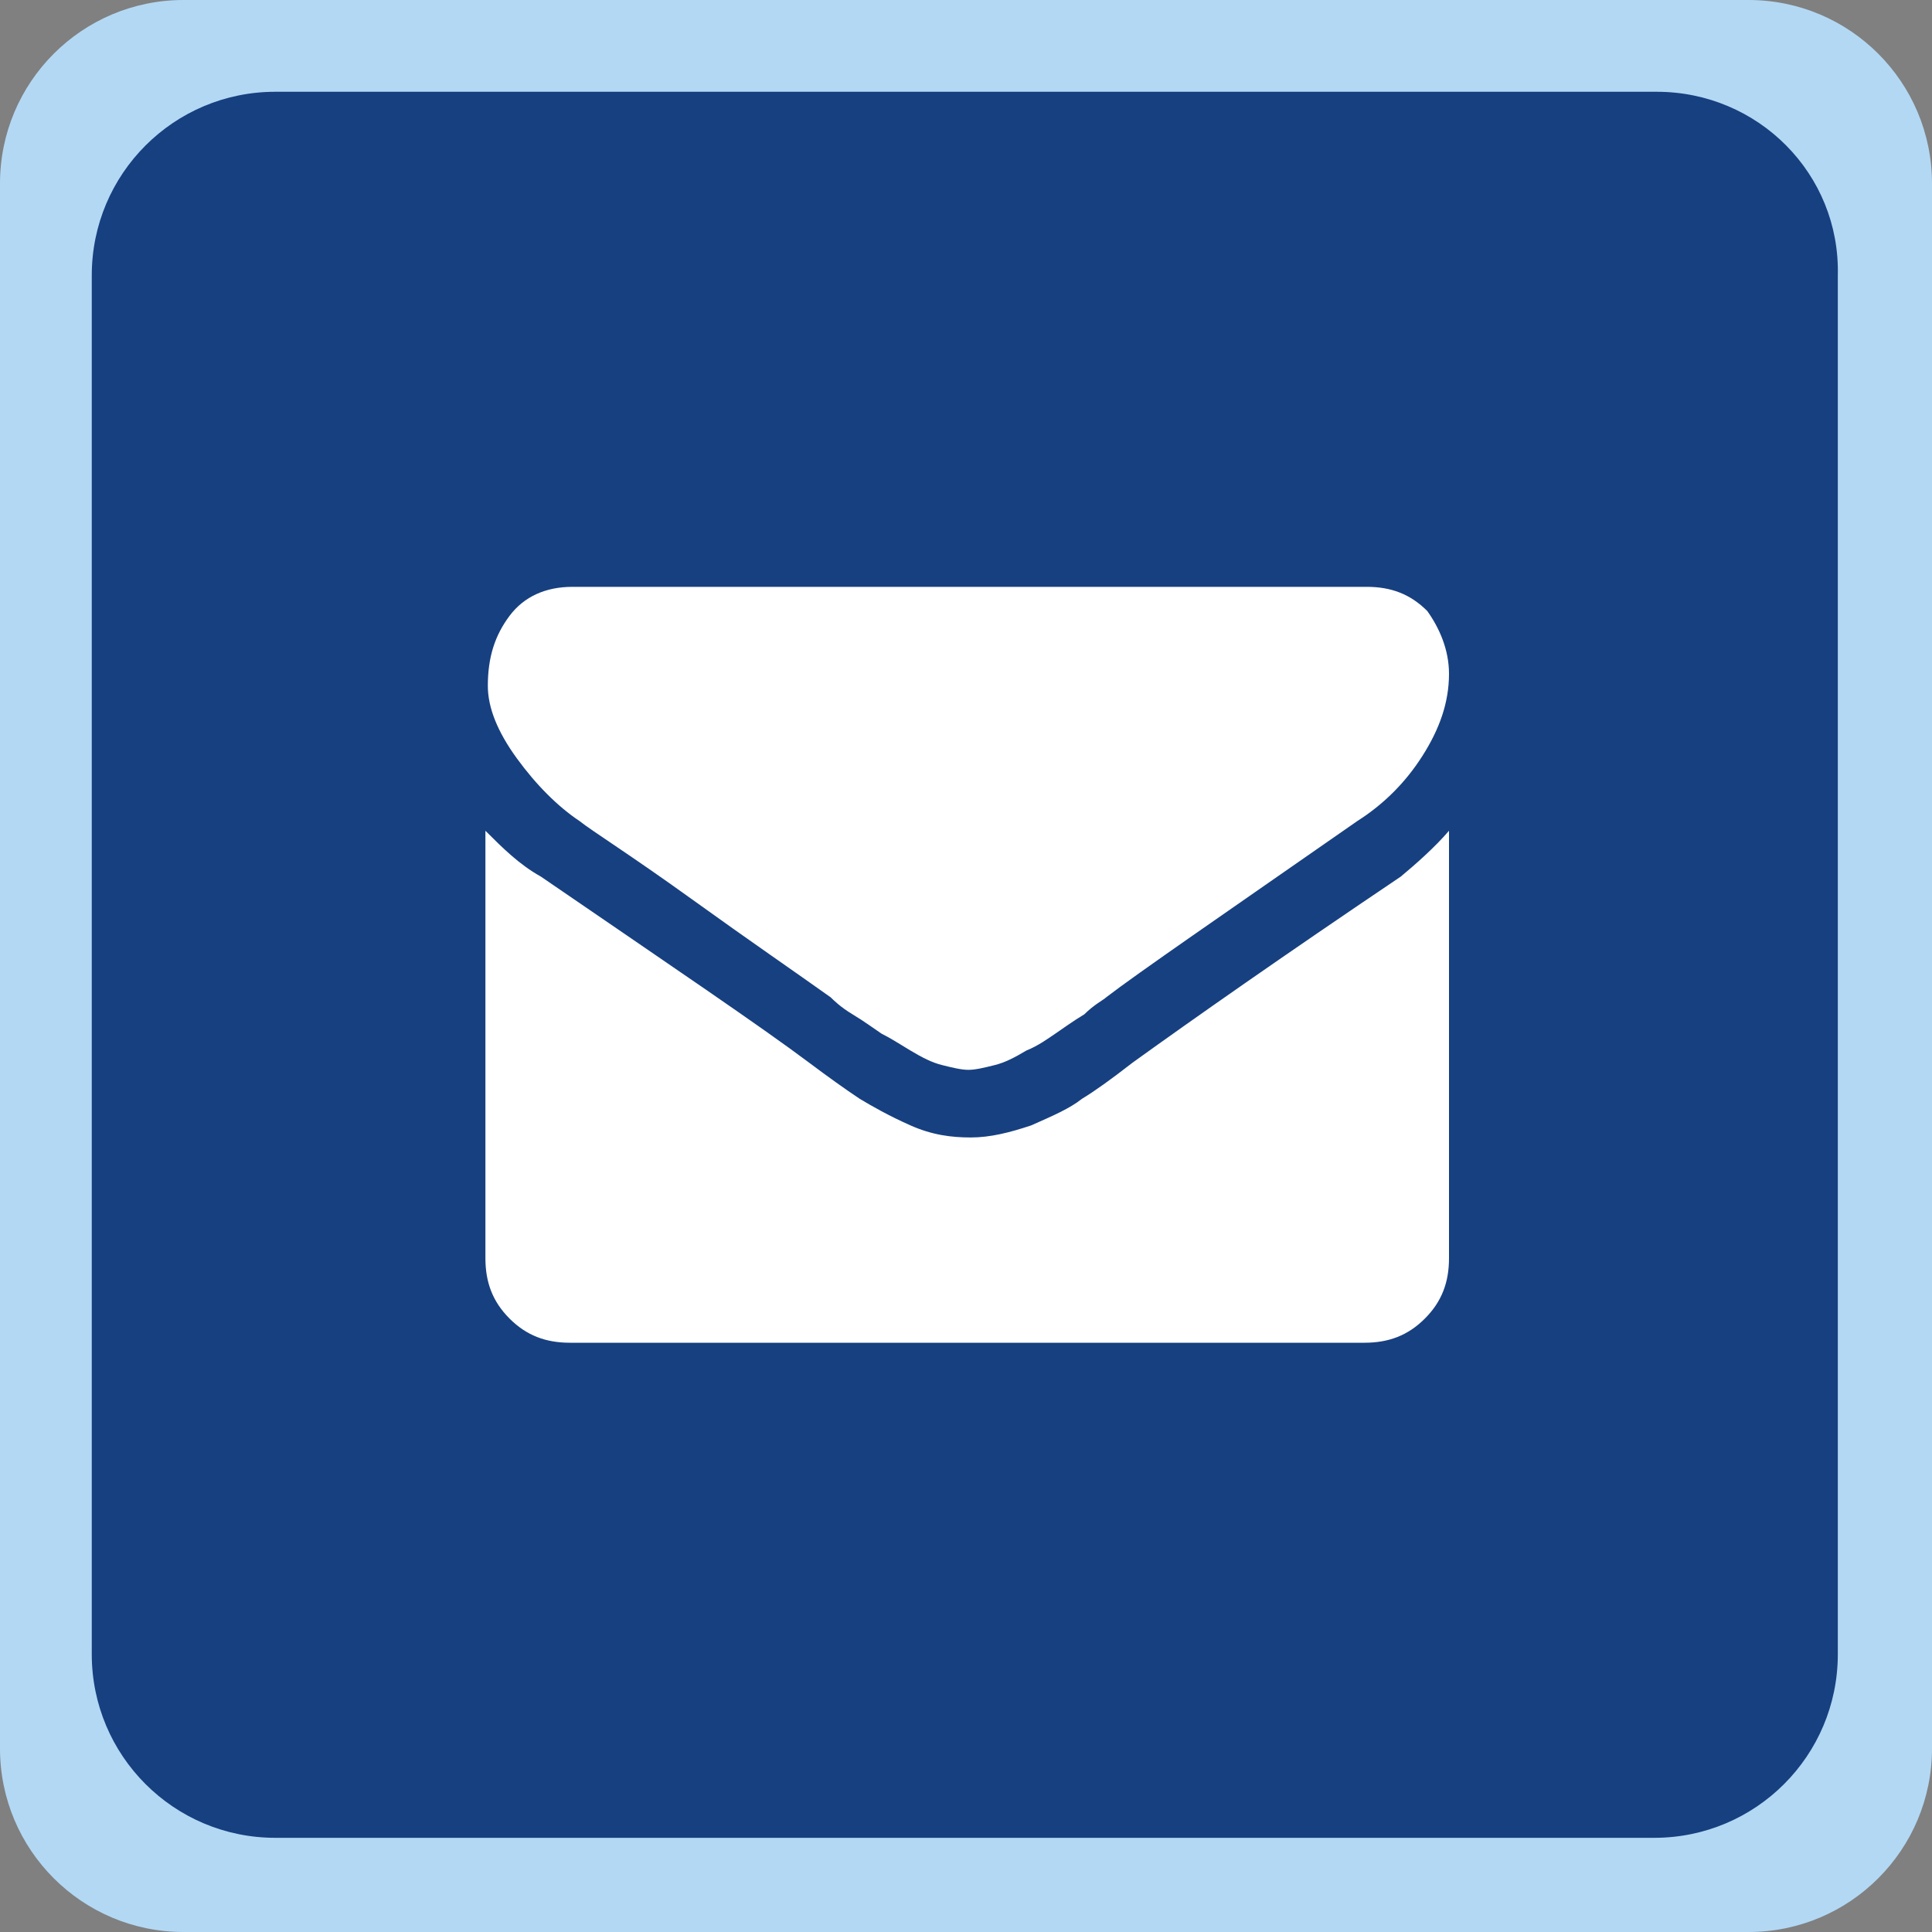 <svg version="1.1" id="Layer_1" xmlns="http://www.w3.org/2000/svg" x="0" y="0" viewBox="0 0 80 80" xml:space="preserve"><rect x="0" y="0" width="80" height="80" fill="#808080" stroke="none"/><style type="text/css">.st0{fill:#b3d8f4}.st1{fill:#174080}.st2{fill:#fff}</style><path class="st0" d="M-127.6 0h-64.8c-4.2 0-7.6 3.4-7.6 7.6v64.8c0 4.2 3.4 7.6 7.6 7.6h64.8c4.2 0 7.6-3.4 7.6-7.6V7.6c0-4.2-3.4-7.6-7.6-7.6z"/><path class="st1" d="M-131.4 3.8h-57.1c-4.2 0-7.6 3.4-7.6 7.6v57.1c0 4.2 3.4 7.6 7.6 7.6h57.1c4.2 0 7.6-3.4 7.6-7.6V11.4c0-4.2-3.4-7.6-7.6-7.6z"/><path class="st2" d="M-140 51.6c0 .5-.1 1.2-.3 2-.2.8-.4 1.5-.6 1.9-.4.9-1.6 2-3.5 3-1.8 1-3.5 1.4-5.3 1.4-.5 0-1 0-1.5-.1s-1-.2-1.6-.4c-.6-.2-1-.3-1.3-.4-.3-.1-.8-.3-1.6-.6s-1.2-.5-1.4-.5c-1.9-.7-3.5-1.4-5-2.4-2.4-1.5-4.9-3.5-7.5-6.1-2.6-2.6-4.6-5.1-6.1-7.5-.9-1.5-1.7-3.1-2.4-5-.1-.2-.2-.6-.5-1.4-.3-.8-.5-1.3-.6-1.6-.1-.3-.2-.7-.4-1.3-.2-.6-.3-1.1-.4-1.6s-.1-1-.1-1.5c0-1.7.5-3.5 1.4-5.3 1.1-1.9 2.1-3.1 3-3.5.5-.2 1.1-.4 1.9-.6.8-.2 1.5-.3 2-.3.3 0 .5 0 .6.1.3.1.8.8 1.5 2.2.2.4.5.9.9 1.5.4.7.7 1.3 1 1.8l.9 1.5c.1.1.2.3.5.7.3.4.5.7.6 1 .1.3.2.5.2.8 0 .4-.3.9-.8 1.4-.5.6-1.1 1.1-1.8 1.6l-1.8 1.5c-.5.5-.8 1-.8 1.3 0 .2 0 .4.1.6.1.3.2.5.2.6.1.1.2.4.4.7.2.3.3.5.3.5 1.4 2.6 3.1 4.8 4.9 6.7 1.9 1.9 4.1 3.5 6.7 4.9 0 0 .2.1.5.3s.5.3.7.4c.1.1.3.1.6.2s.5.1.6.1c.3 0 .8-.3 1.3-.8s1-1.1 1.5-1.8c.5-.6 1-1.2 1.6-1.8.6-.5 1-.8 1.4-.8.3 0 .5.1.8.2.3.1.6.3 1 .6s.6.4.7.5l1.5.9c.5.3 1.1.6 1.8 1s1.2.6 1.5.9c1.3.7 2 1.2 2.2 1.5.5.5.5.7.5 1z"/><path class="st0" d="M-27.6 0h-64.8c-4.2 0-7.6 3.4-7.6 7.6v64.8c0 4.2 3.4 7.6 7.6 7.6h64.8c4.2 0 7.6-3.4 7.6-7.6V7.6c0-4.2-3.4-7.6-7.6-7.6z"/><path class="st1" d="M-31.4 3.8h-57.1c-4.2 0-7.6 3.4-7.6 7.6v57.1c0 4.2 3.4 7.6 7.6 7.6h57.1c4.2 0 7.6-3.4 7.6-7.6V11.4c0-4.2-3.4-7.6-7.6-7.6z"/><path class="st2" d="M-45 20v40c0 1.4-.5 2.5-1.5 3.5S-48.7 65-50 65h-20c-1.4 0-2.5-.5-3.5-1.5S-75 61.3-75 60V20c0-1.4.5-2.5 1.5-3.5S-71.3 15-70 15h20c1.4 0 2.5.5 3.5 1.5S-45 18.6-45 20zm-3.7 33.7V26.3c0-.3-.1-.6-.4-.9-.2-.2-.5-.4-.9-.4h-20c-.3 0-.6.1-.9.4-.2.2-.4.5-.4.9v27.5c0 .3.1.6.4.9.2.2.5.4.9.4h20c.3 0 .6-.1.9-.4.2-.3.4-.6.4-1zm-7.5-33.1c0-.4-.2-.6-.6-.6h-6.3c-.4 0-.6.2-.6.6 0 .4.2.6.6.6h6.3c.3 0 .6-.2.6-.6zm-1.6 41.6c.6-.6.9-1.3.9-2.2 0-.9-.3-1.6-.9-2.2-.6-.6-1.3-.9-2.2-.9-.9 0-1.6.3-2.2.9-.6.6-.9 1.3-.9 2.2 0 .9.3 1.6.9 2.2.6.6 1.3.9 2.2.9.9 0 1.6-.3 2.2-.9z"/><path class="st0" d="M72.4 0H7.6C3.4 0 0 3.4 0 7.6v64.8C0 76.6 3.4 80 7.6 80h64.8c4.2 0 7.6-3.4 7.6-7.6V7.6C80 3.4 76.6 0 72.4 0z"/><path class="st1" d="M68.6 3.8H11.4c-4.2 0-7.6 3.4-7.6 7.6v57.1c0 4.2 3.4 7.6 7.6 7.6h57.1c4.2 0 7.6-3.4 7.6-7.6V11.4c.1-4.2-3.3-7.6-7.5-7.6z"/><path class="st2" d="M60 27.9c0 1.2-.4 2.3-1.1 3.4-.7 1.1-1.6 2-2.7 2.7-5.6 3.9-9.1 6.3-10.4 7.3-.1.1-.5.3-.9.7-.5.3-.9.6-1.2.8-.3.2-.7.5-1.2.7-.5.3-.9.5-1.3.6-.4.1-.8.2-1.1.2-.3 0-.7-.1-1.1-.2-.4-.1-.8-.3-1.3-.6s-.8-.5-1.2-.7c-.3-.2-.7-.5-1.2-.8-.5-.3-.8-.6-.9-.7-1.4-1-3.3-2.3-5.8-4.1-2.5-1.8-4.1-2.8-4.6-3.2-.9-.6-1.8-1.5-2.6-2.6s-1.2-2.1-1.2-3c0-1.2.3-2.1.9-2.9.6-.8 1.5-1.2 2.6-1.2h32.9c1 0 1.8.3 2.5 1 .5.7.9 1.6.9 2.6zm0 6.5v17.7c0 1-.3 1.8-1 2.5s-1.5 1-2.5 1H23.6c-1 0-1.8-.3-2.5-1s-1-1.5-1-2.5V34.4c.7.7 1.4 1.4 2.3 1.9 5.4 3.7 9.1 6.2 11.1 7.7.8.6 1.5 1.1 2.1 1.5.5.3 1.2.7 2.1 1.1.9.4 1.7.5 2.5.5s1.6-.2 2.5-.5c.9-.4 1.6-.7 2.1-1.1.5-.3 1.2-.8 2.1-1.5 2.5-1.8 6.2-4.4 11.1-7.7.6-.5 1.4-1.2 2-1.9z"/><path class="st0" d="M172.4 0h-64.8c-4.2 0-7.6 3.4-7.6 7.6v64.8c0 4.2 3.4 7.6 7.6 7.6h64.8c4.2 0 7.6-3.4 7.6-7.6V7.6c0-4.2-3.4-7.6-7.6-7.6z"/><path class="st1" d="M168.6 3.8h-57.1c-4.2 0-7.6 3.4-7.6 7.6v57.1c0 4.2 3.4 7.6 7.6 7.6h57.1c4.2 0 7.6-3.4 7.6-7.6V11.4c0-4.2-3.4-7.6-7.6-7.6z"/><path class="st2" d="M157.8 20c.6 0 1.1.2 1.6.7.4.4.7 1 .7 1.6v35.6c0 .6-.2 1.1-.7 1.6-.4.4-1 .7-1.6.7h-10.2V44.5h5.2l.8-6h-6v-3.9c0-1 .2-1.7.6-2.2.4-.5 1.2-.7 2.4-.7h3.2v-5.4c-1.1-.2-2.6-.2-4.6-.2-2.4 0-4.2.7-5.7 2.1-1.4 1.4-2.1 3.4-2.1 5.9v4.5h-5.2v6h5.2V60h-19.1c-.6 0-1.1-.2-1.6-.7-.4-.4-.7-1-.7-1.6V22.2c0-.6.2-1.1.7-1.6.4-.4 1-.7 1.6-.7h35.5z"/></svg>
